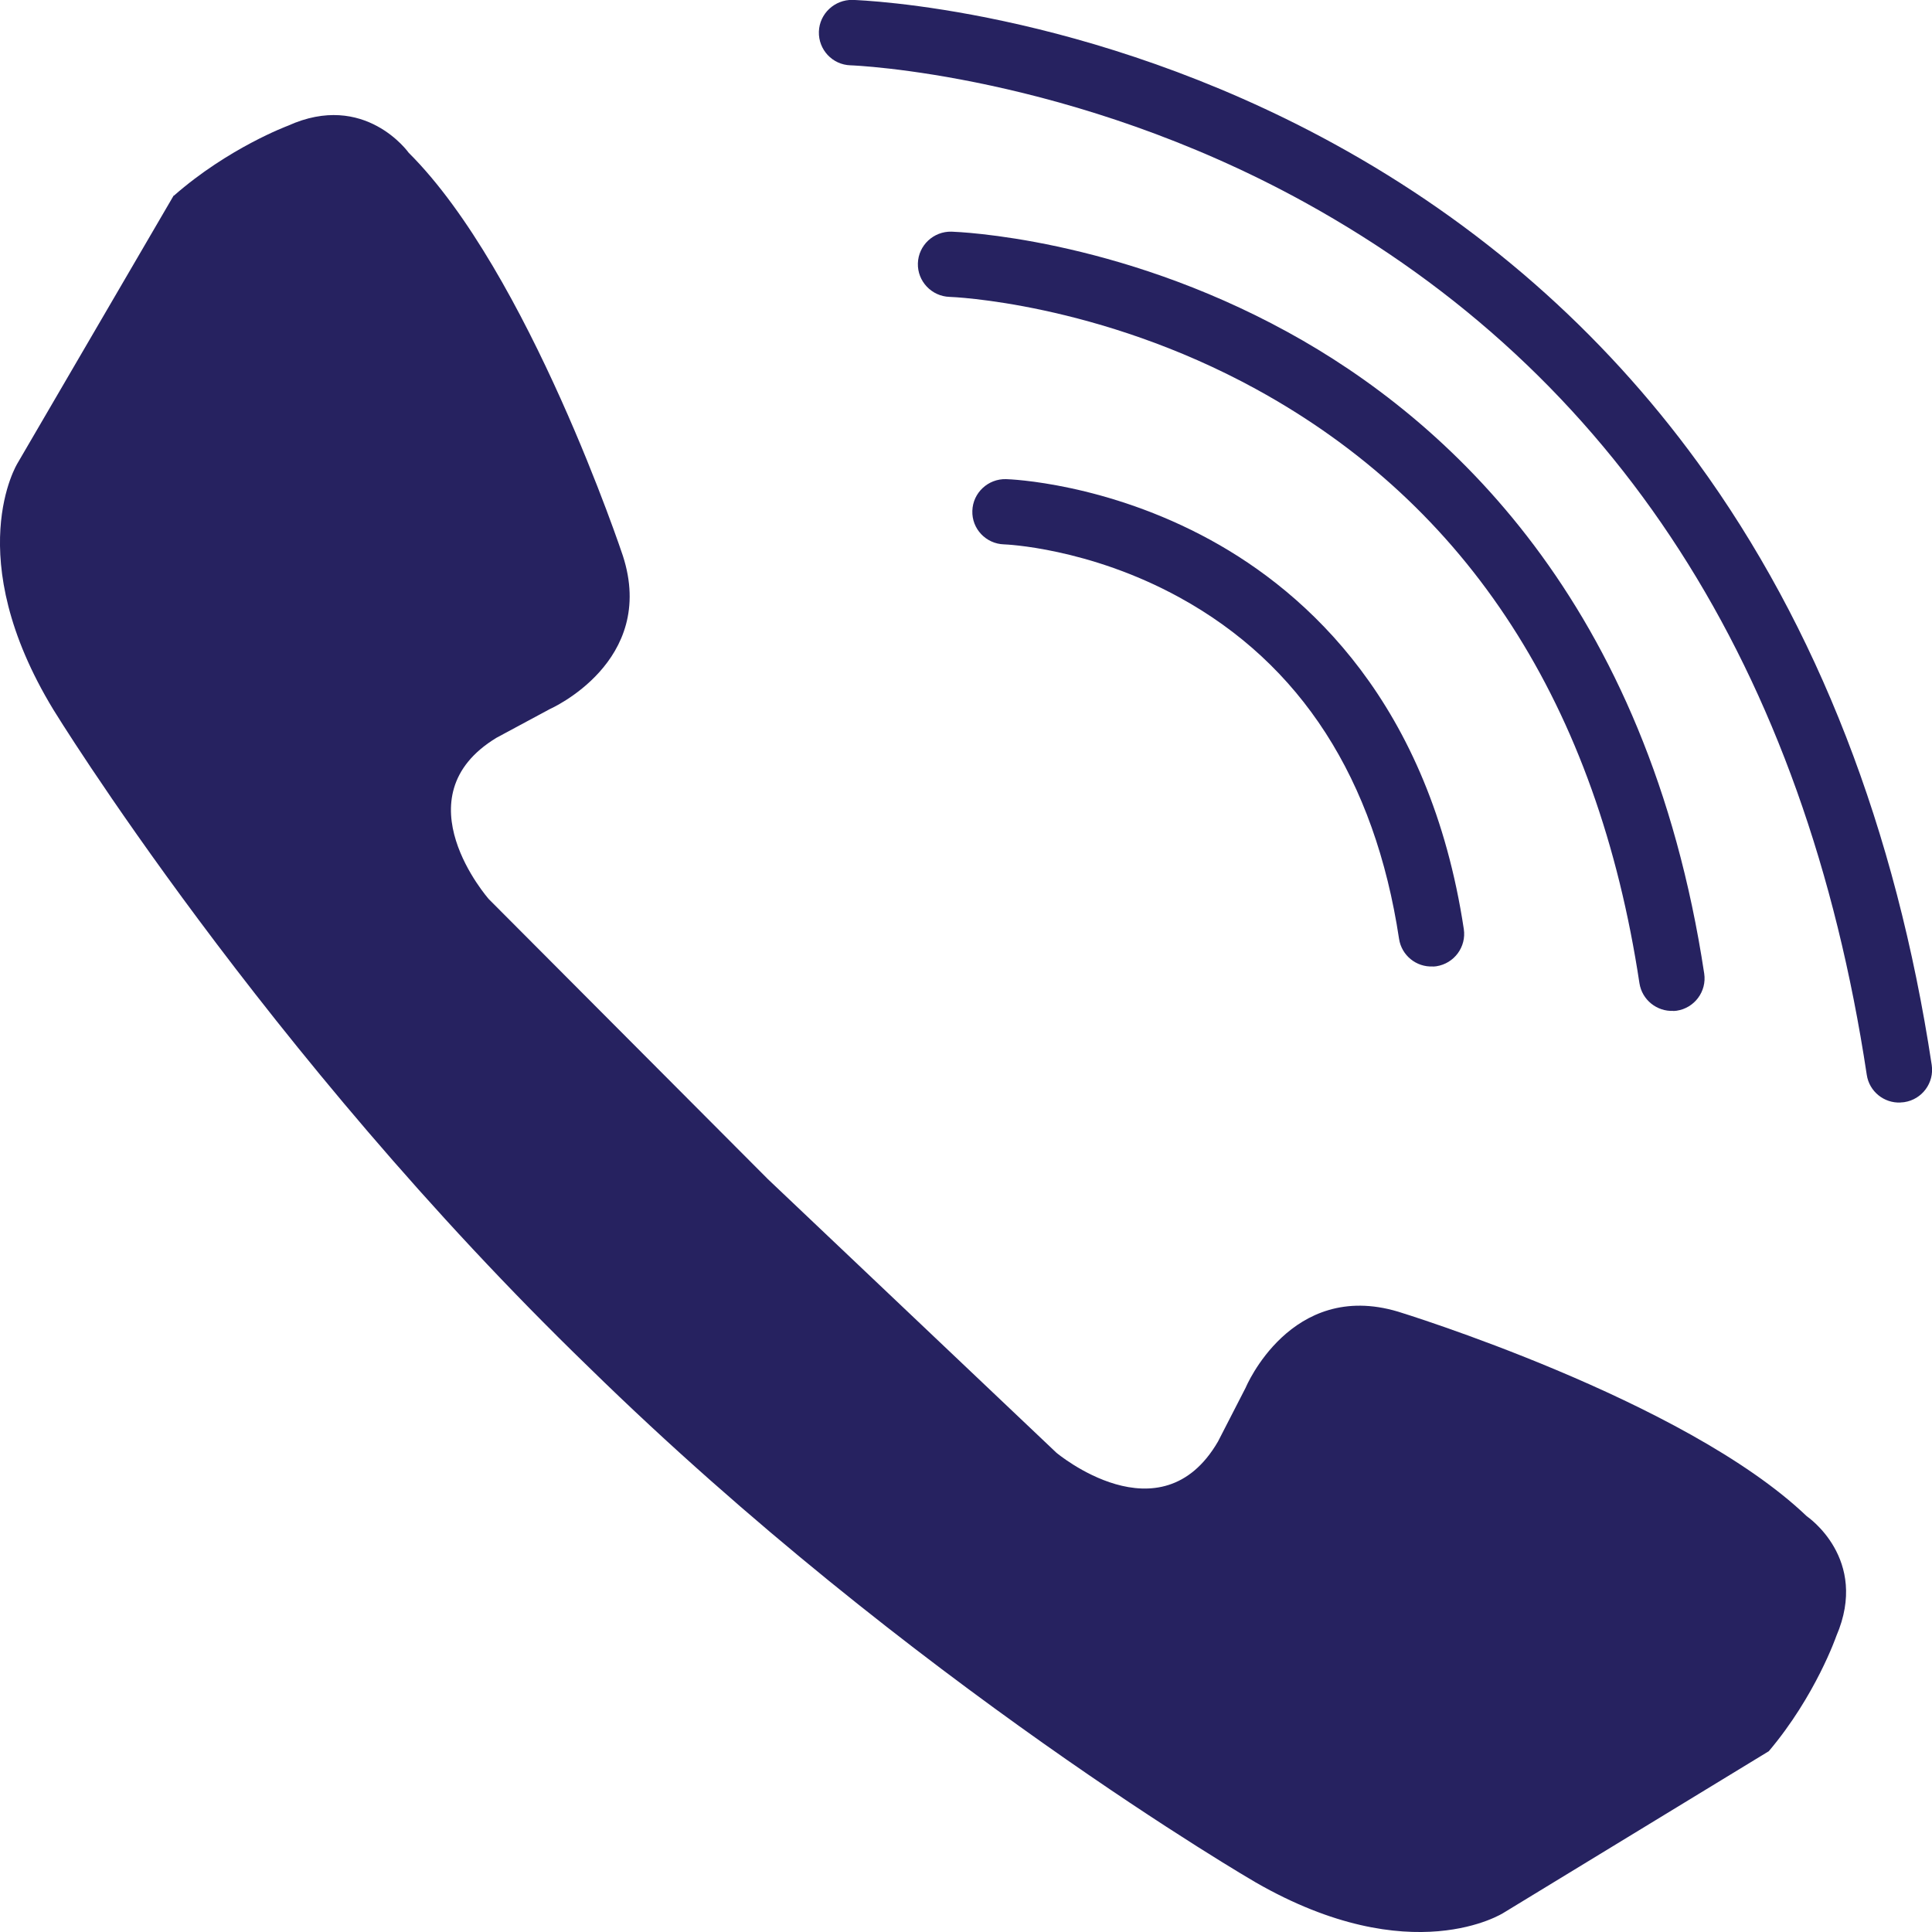 <svg width="21" height="21" viewBox="0 0 21 21" fill="none" xmlns="http://www.w3.org/2000/svg">
<g clip-path="url(#clip0_326_325)">
<path d="M1.888 2.125L0.19 5.036C0.19 5.036 -0.435 6.044 0.581 7.715C0.581 7.715 2.859 11.434 6.404 14.865C9.907 18.294 13.649 20.461 13.649 20.461C15.346 21.436 16.344 20.791 16.344 20.791L19.226 19.035C19.736 18.432 19.96 17.783 19.96 17.783C20.323 16.941 19.639 16.481 19.639 16.481C18.309 15.209 15.196 14.257 15.196 14.257C14.029 13.908 13.54 15.083 13.54 15.083L13.239 15.669C12.615 16.743 11.482 15.79 11.482 15.79L8.348 12.818L5.314 9.774C5.314 9.774 4.333 8.664 5.397 8.019L5.977 7.707C5.977 7.707 7.145 7.194 6.77 6.04C6.77 6.04 5.746 2.957 4.442 1.66C4.442 1.66 3.966 0.987 3.129 1.367C3.129 1.367 2.484 1.606 1.89 2.127L1.888 2.125Z" fill="#262260"/>
<path d="M15.574 10.505C15.395 10.514 15.234 10.385 15.207 10.204C14.944 8.465 14.139 7.216 12.817 6.492C11.829 5.951 10.923 5.917 10.913 5.917C10.717 5.911 10.562 5.748 10.569 5.552C10.575 5.356 10.74 5.203 10.935 5.208C10.979 5.209 12.023 5.248 13.159 5.87C14.21 6.446 15.54 7.646 15.911 10.099C15.94 10.292 15.807 10.473 15.612 10.503C15.6 10.504 15.587 10.506 15.575 10.506L15.574 10.505Z" fill="#262260"/>
<path d="M18.189 10.988C18.009 10.996 17.848 10.868 17.82 10.687C17.363 7.666 15.961 5.493 13.652 4.229C11.93 3.286 10.338 3.227 10.322 3.227C10.126 3.221 9.971 3.057 9.977 2.862C9.983 2.666 10.148 2.513 10.343 2.518C10.415 2.521 12.124 2.583 13.994 3.608C15.722 4.554 17.911 6.533 18.524 10.582C18.553 10.776 18.419 10.957 18.225 10.986C18.213 10.988 18.2 10.988 18.188 10.989L18.189 10.988Z" fill="#262260"/>
<path d="M20.659 11.984C20.479 11.993 20.318 11.864 20.291 11.683C19.622 7.255 17.565 4.064 14.181 2.199C11.646 0.802 9.269 0.71 9.245 0.71C9.048 0.704 8.895 0.54 8.901 0.344C8.907 0.148 9.073 -0.005 9.267 -0.001C9.37 0.003 11.814 0.092 14.498 1.562C16.077 2.427 17.407 3.591 18.452 5.025C19.752 6.81 20.609 9.014 20.997 11.576C21.026 11.77 20.892 11.951 20.698 11.98C20.685 11.982 20.673 11.982 20.66 11.983L20.659 11.984Z" fill="#262260"/>
</g>
<defs>
<clipPath id="clip0_326_325">
<rect width="21" height="21" fill="white"/>
</clipPath>
</defs>
</svg>
